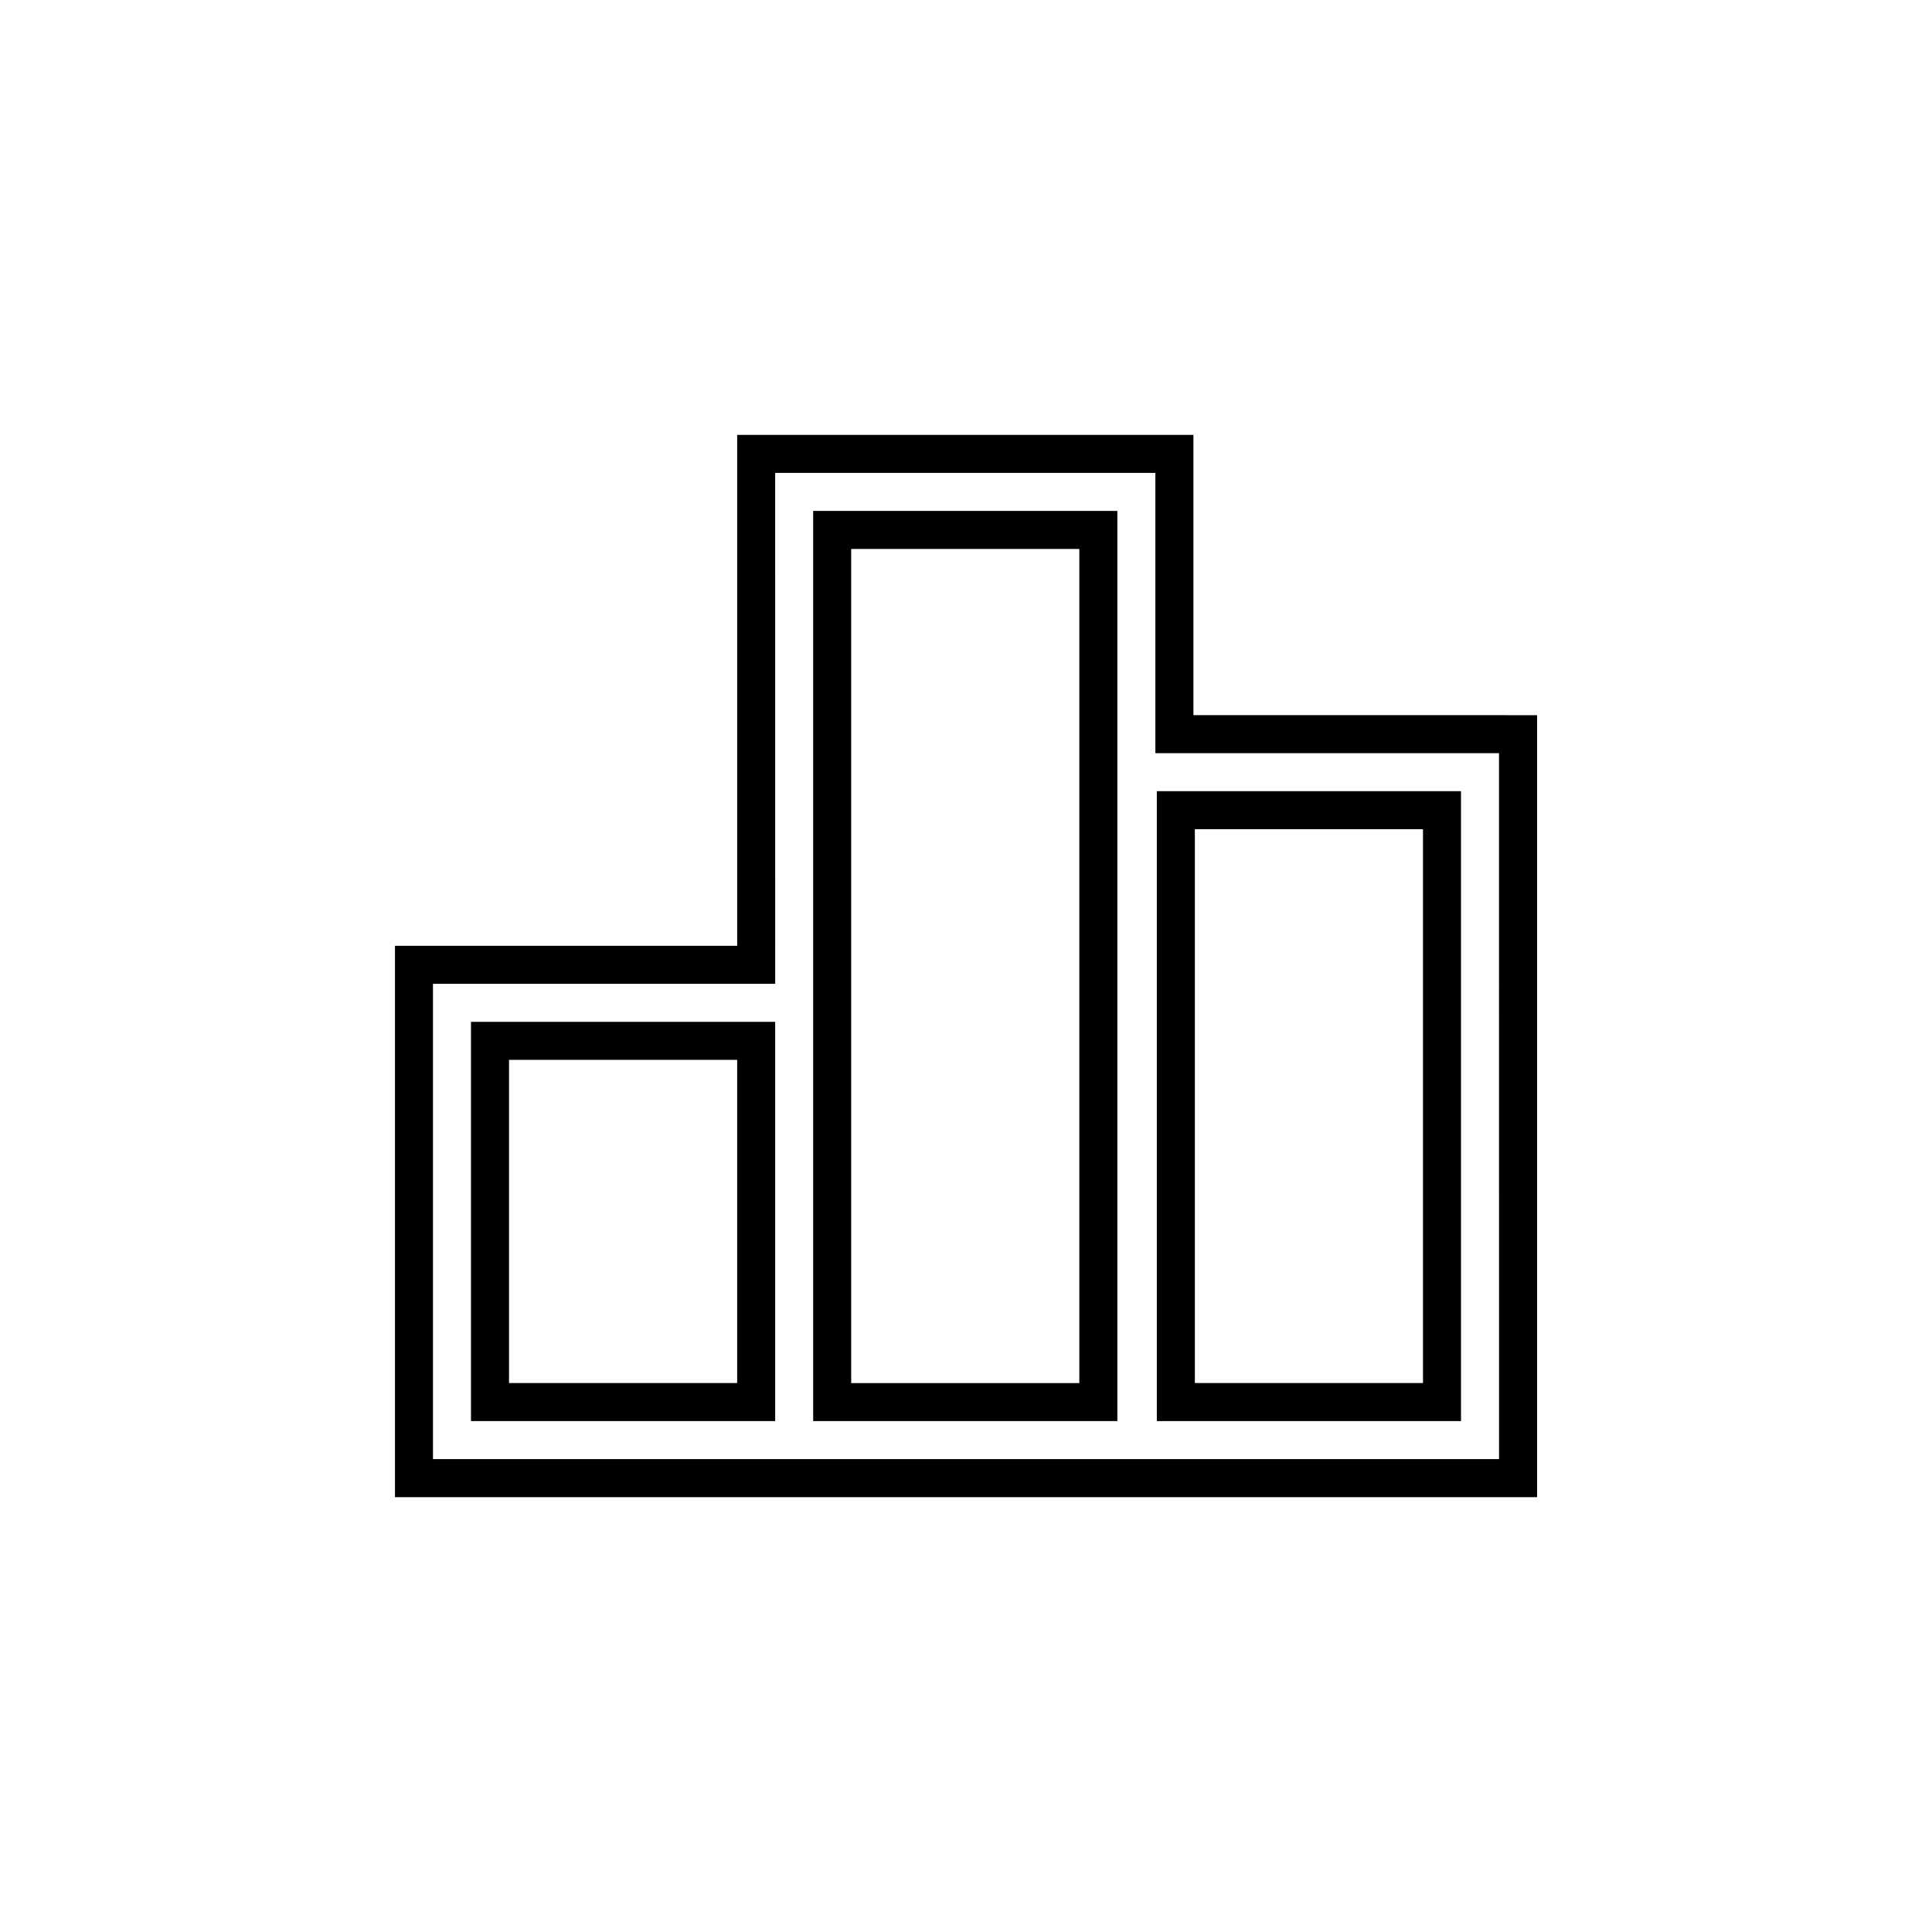 <?xml version="1.0" encoding="UTF-8"?>
<!-- Uploaded to: ICON Repo, www.svgrepo.com, Generator: ICON Repo Mixer Tools -->
<svg fill="#000000" width="800px" height="800px" version="1.1" viewBox="144 144 512 512" xmlns="http://www.w3.org/2000/svg">
 <g>
  <path d="m268.82 520.6h80.609v-105.8h-80.609zm10.078-95.727h60.457v85.648h-60.457z"/>
  <path d="m359.5 520.6h80.609v-241.2h-80.609zm10.074-231.12h60.457v221.05h-60.457z"/>
  <path d="m460.27 333.52v-74.27h-120.91v135.4h-90.688v146.11h302.67v-207.23zm80.992 197.16h-282.52v-125.95h90.688l-0.004-135.4h100.76v74.273h91.07z"/>
  <path d="m531.18 353.67h-80.609v166.93h80.609zm-10.074 156.85h-60.457v-146.77h60.457z"/>
 </g>
</svg>